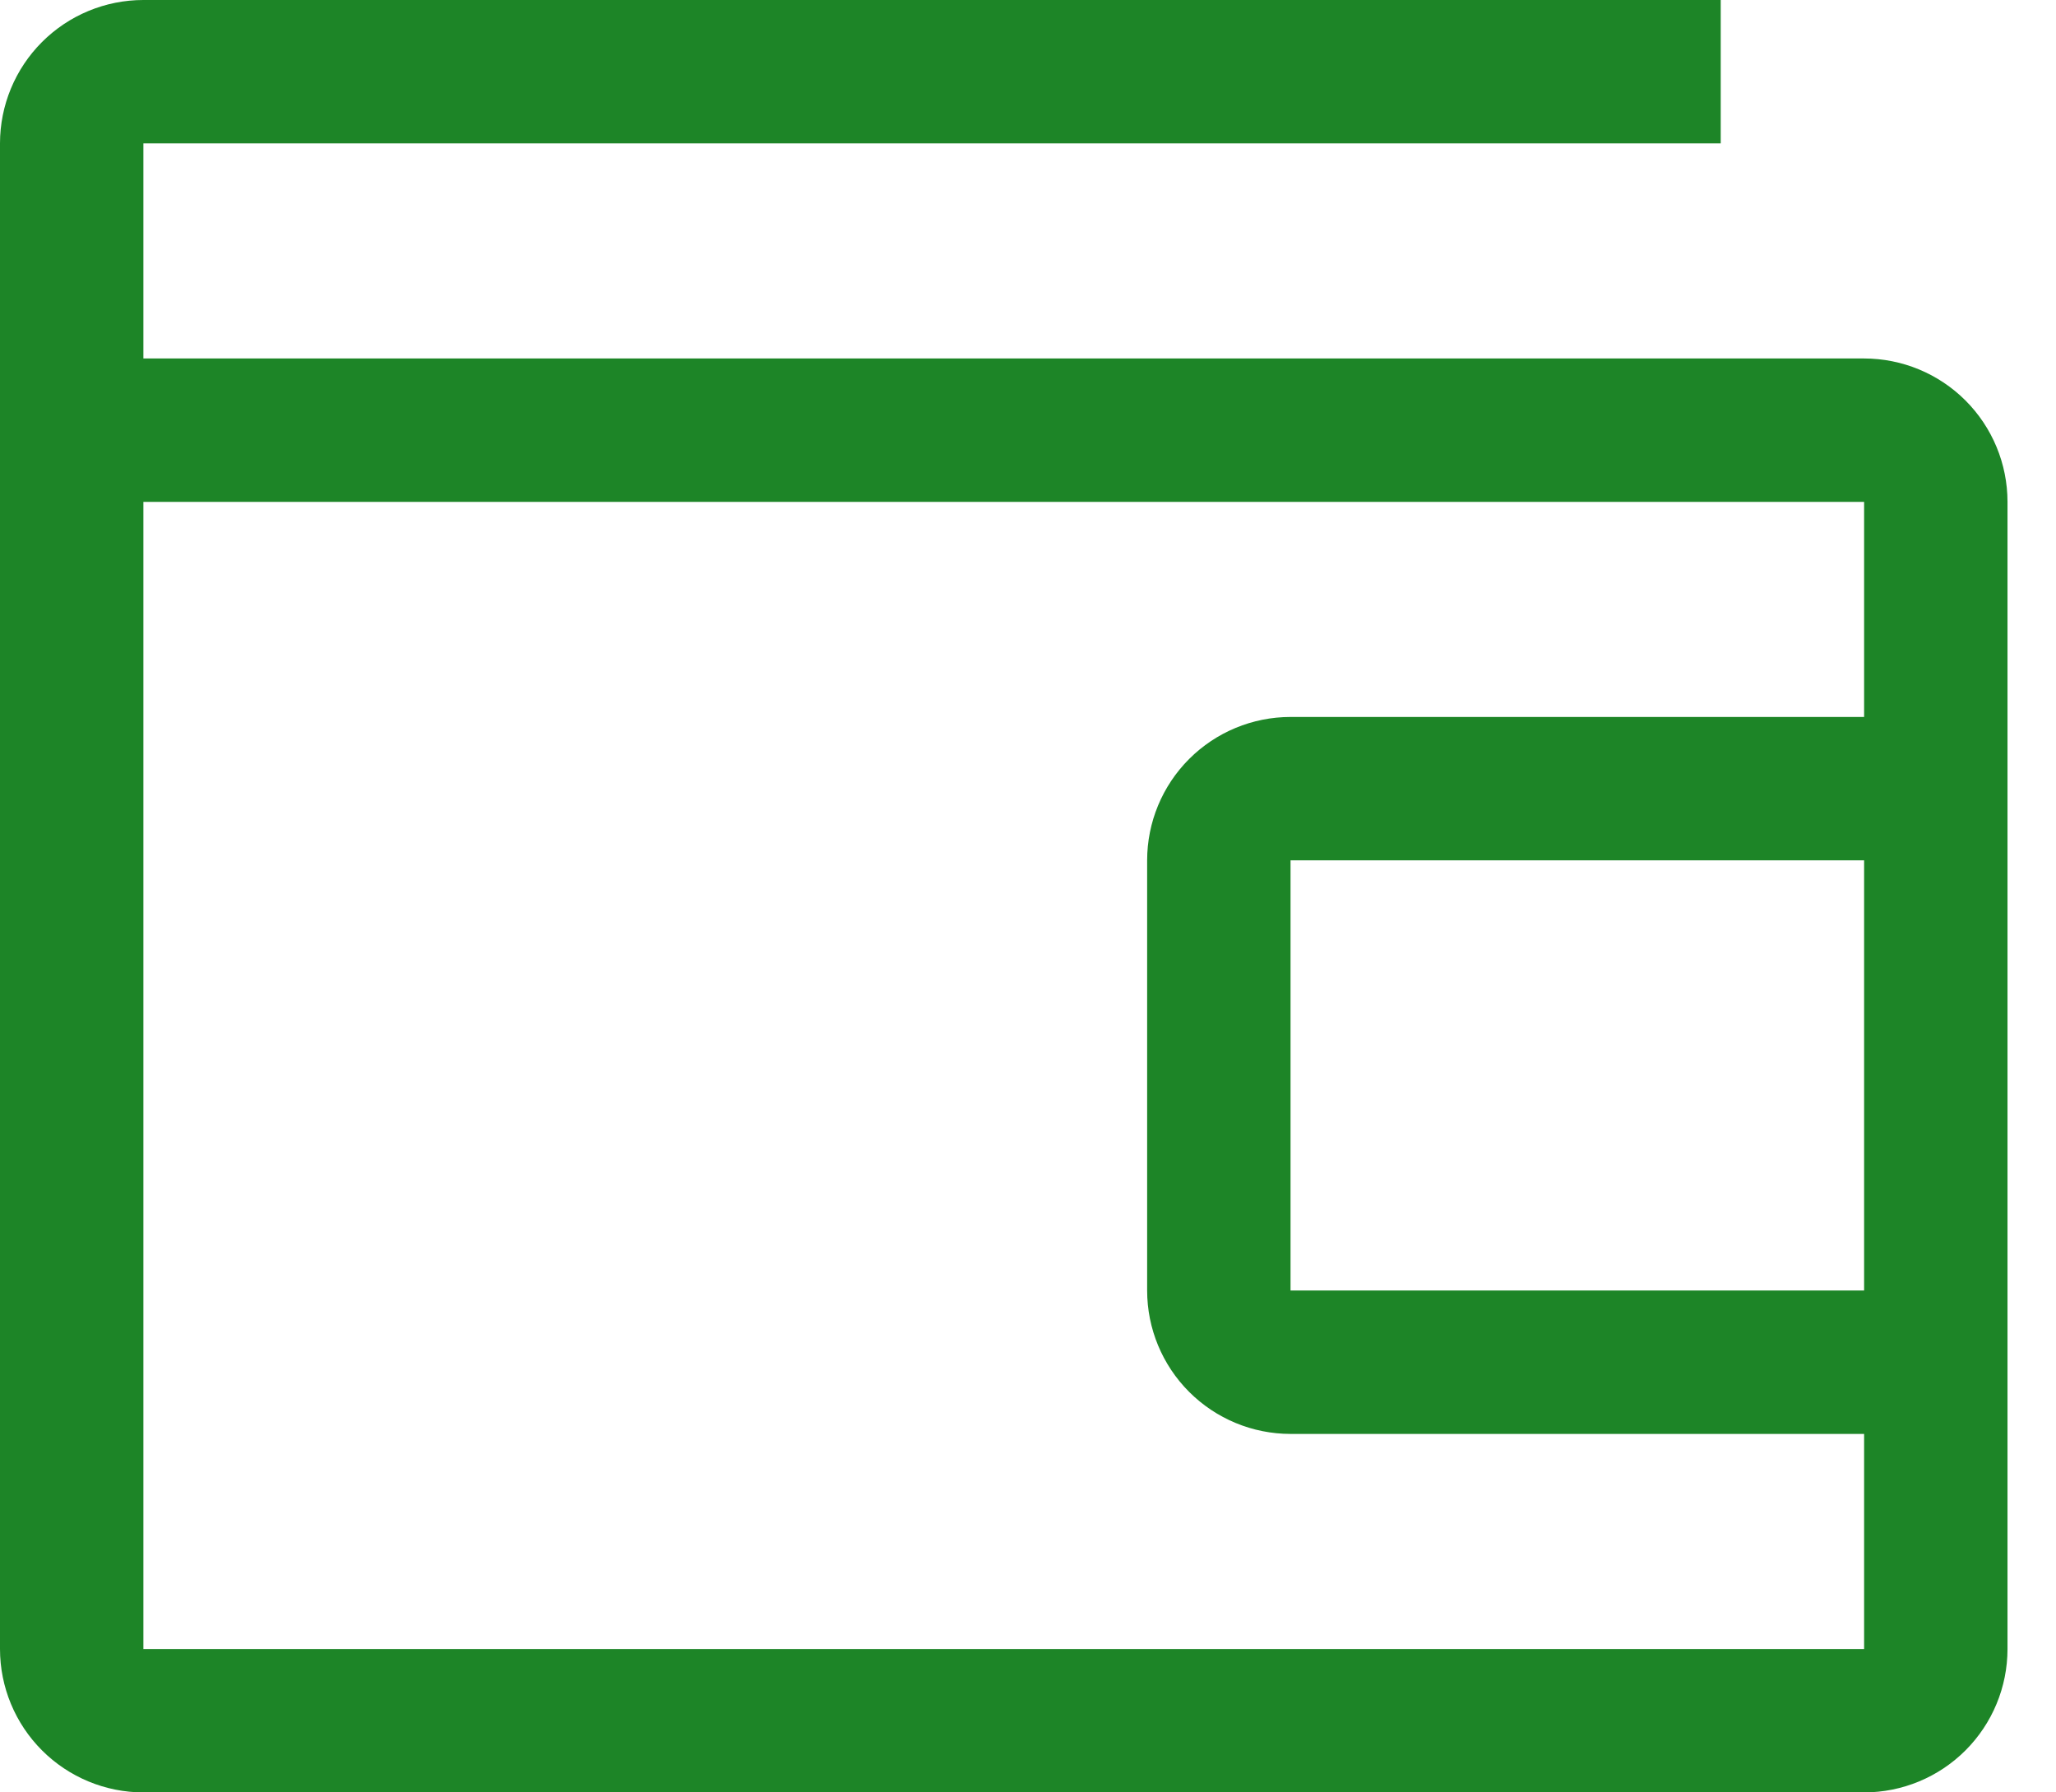 <svg width="39" height="34" viewBox="0 0 39 34" fill="none" xmlns="http://www.w3.org/2000/svg">
<path d="M35.36 6.8H2.72V2.72H32.64V0H2.72C1.999 0 1.307 0.287 0.797 0.797C0.287 1.307 0 1.999 0 2.72V31.28C0 32.001 0.287 32.693 0.797 33.203C1.307 33.713 1.999 34 2.72 34H35.36C36.081 34 36.773 33.713 37.283 33.203C37.793 32.693 38.08 32.001 38.08 31.28V9.52C38.08 8.799 37.793 8.107 37.283 7.597C36.773 7.087 36.081 6.8 35.36 6.8ZM2.72 31.28V9.52H35.36V13.6H24.48C23.759 13.6 23.067 13.887 22.557 14.397C22.047 14.907 21.76 15.599 21.76 16.32V24.48C21.76 25.201 22.047 25.893 22.557 26.403C23.067 26.913 23.759 27.2 24.48 27.2H35.36V31.28H2.72ZM35.36 16.32V24.48H24.48V16.32H35.36Z" fill="#1D8527"/>
</svg>
